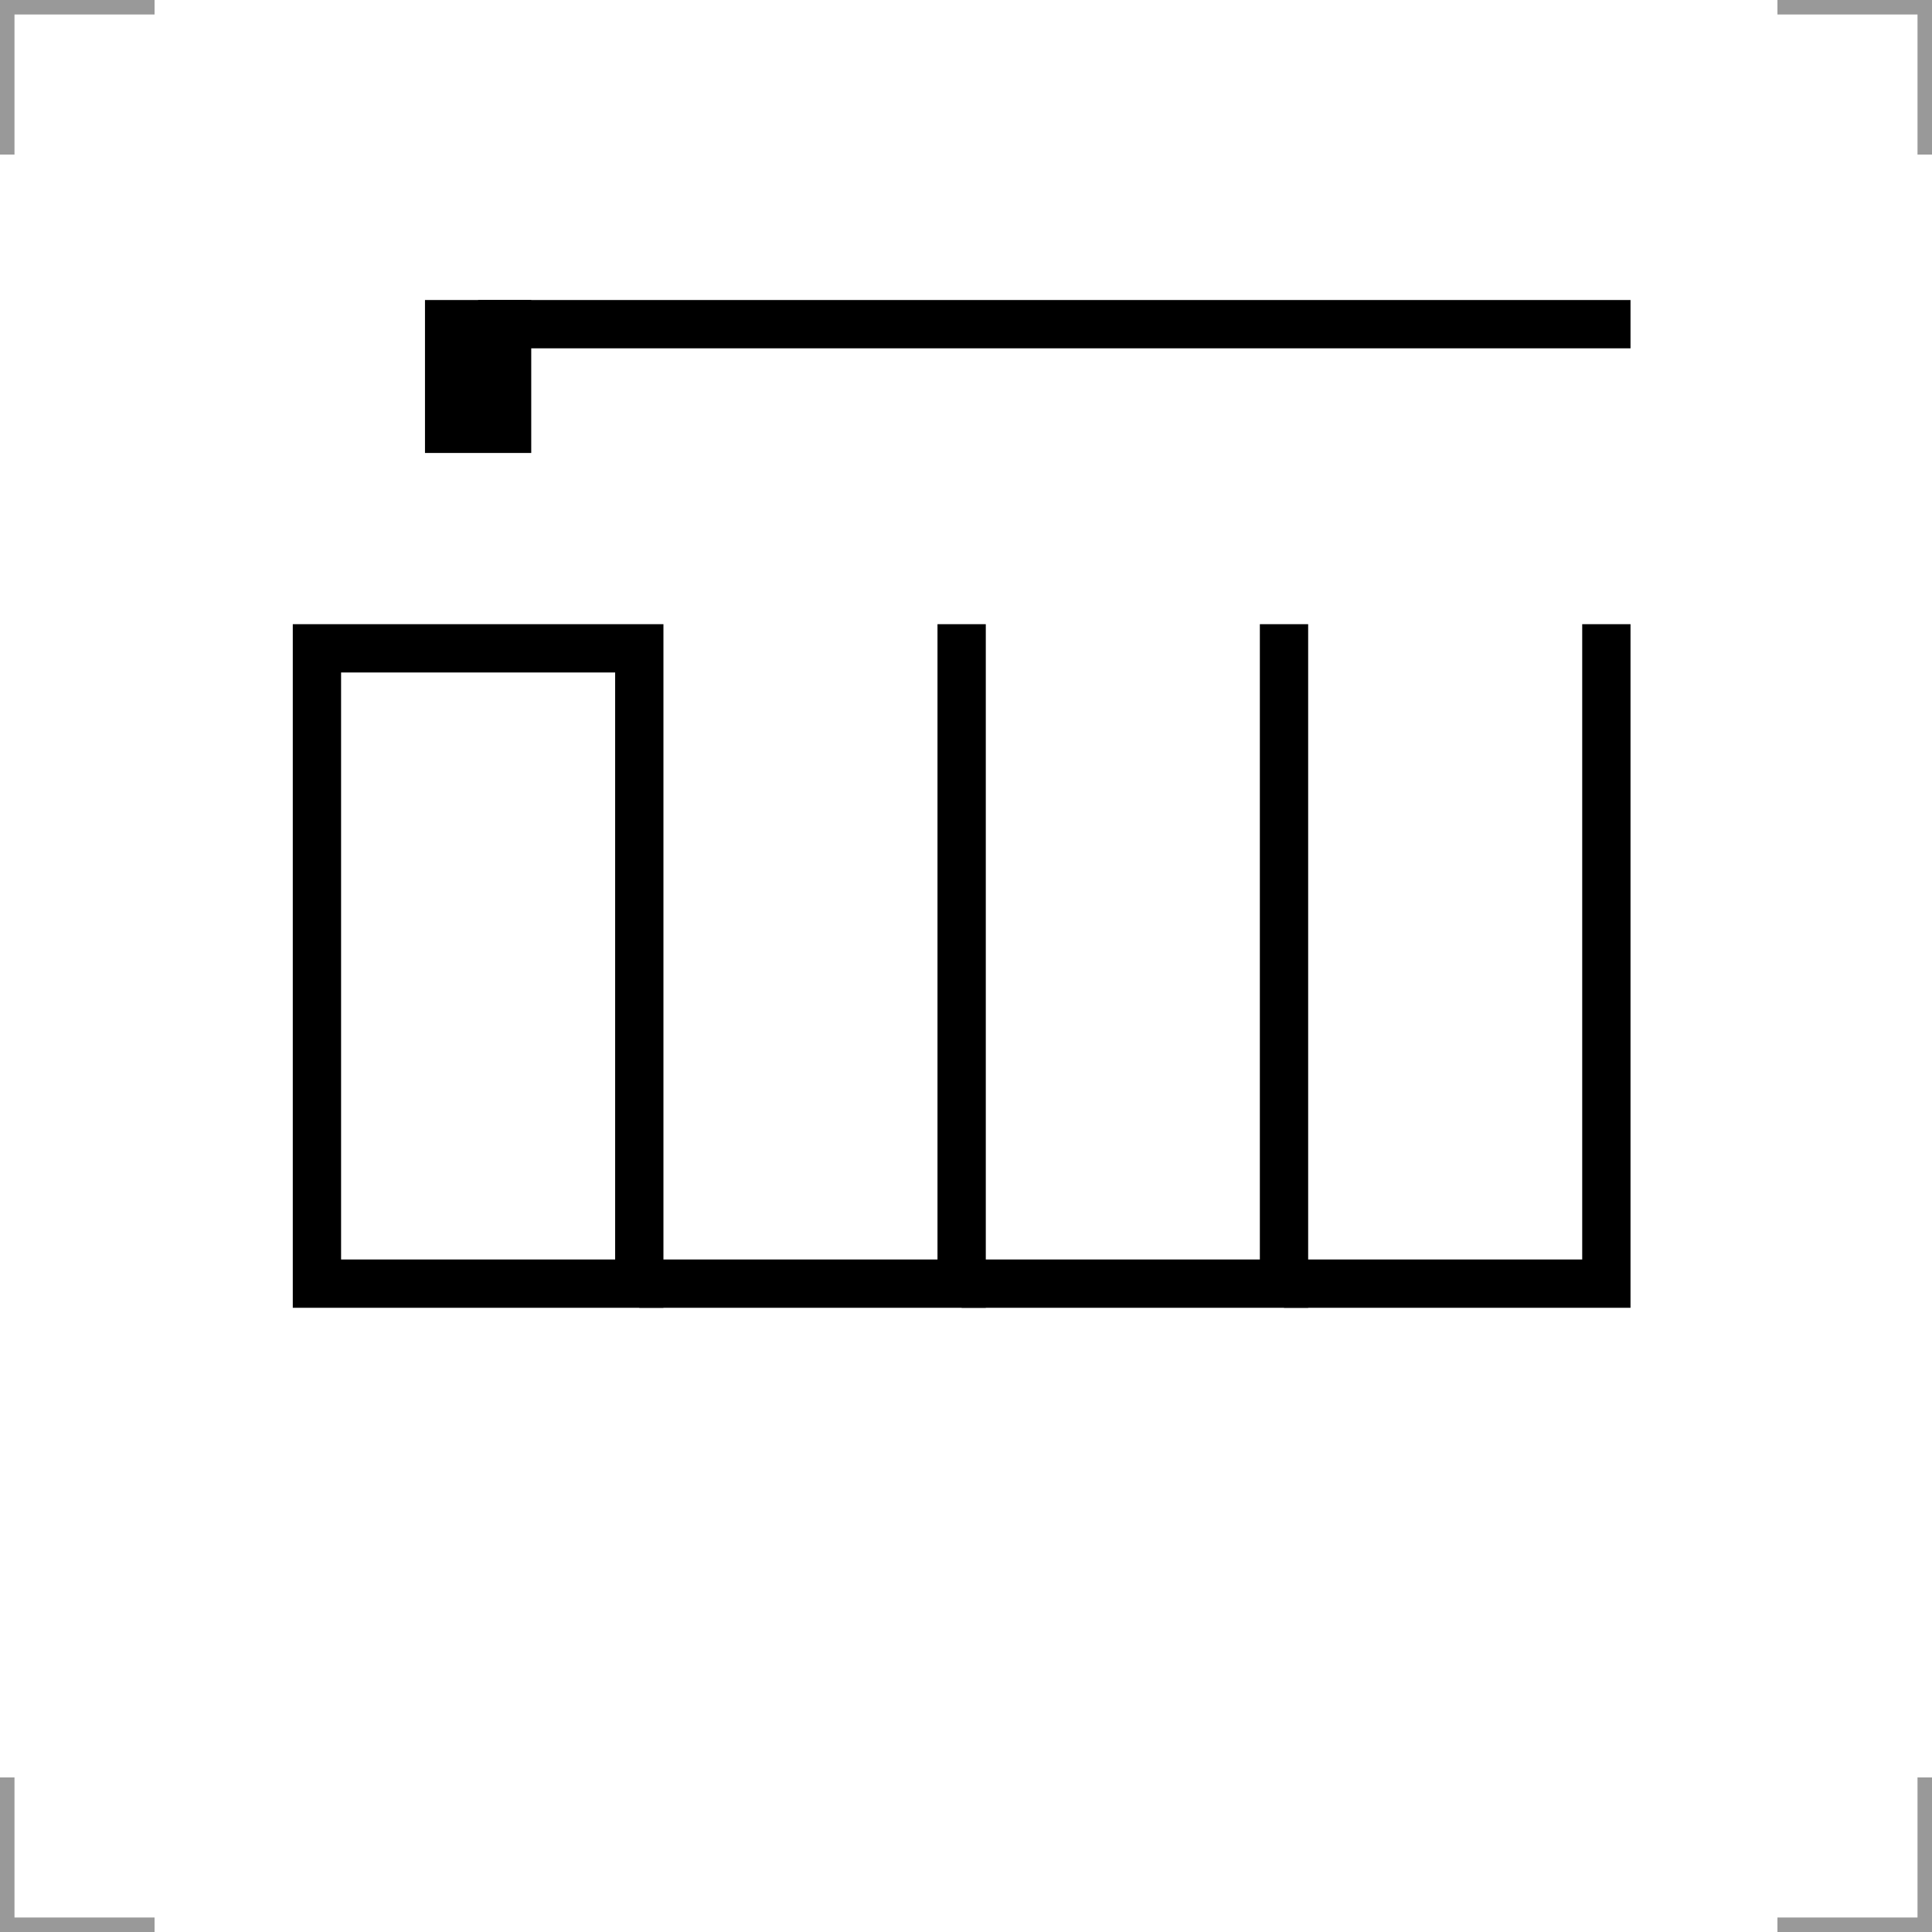 <?xml version="1.0" encoding="UTF-8"?>
<svg width="200" height="200" version="1.1" xmlns="http://www.w3.org/2000/svg">
 <g fill="none">
  <g stroke="#999" stroke-width="3">
   <path d="m0 16v-16h16"/>
   <path d="m200 16v-16h-16"/>
   <path d="m0 184v16h16"/>
   <path d="m200 184v16h-16"/>
  </g>
  <g stroke="#000">
   <g stroke-width="5">
    <rect x="32.809" y="67.115" width="33.37" height="65.767"/>
    <path d="m99.549 64.615v68.267h-33.37"/>
    <path d="m132.92 64.615v68.267h-33.37"/>
    <path d="m166.29 64.615v68.267h-33.37"/>
    <path d="m168.79 33.558h-119.3"/>
   </g>
   <path d="m49.494 46.891v-15.833" stroke-width="11"/>
  </g>
 </g>
</svg>
